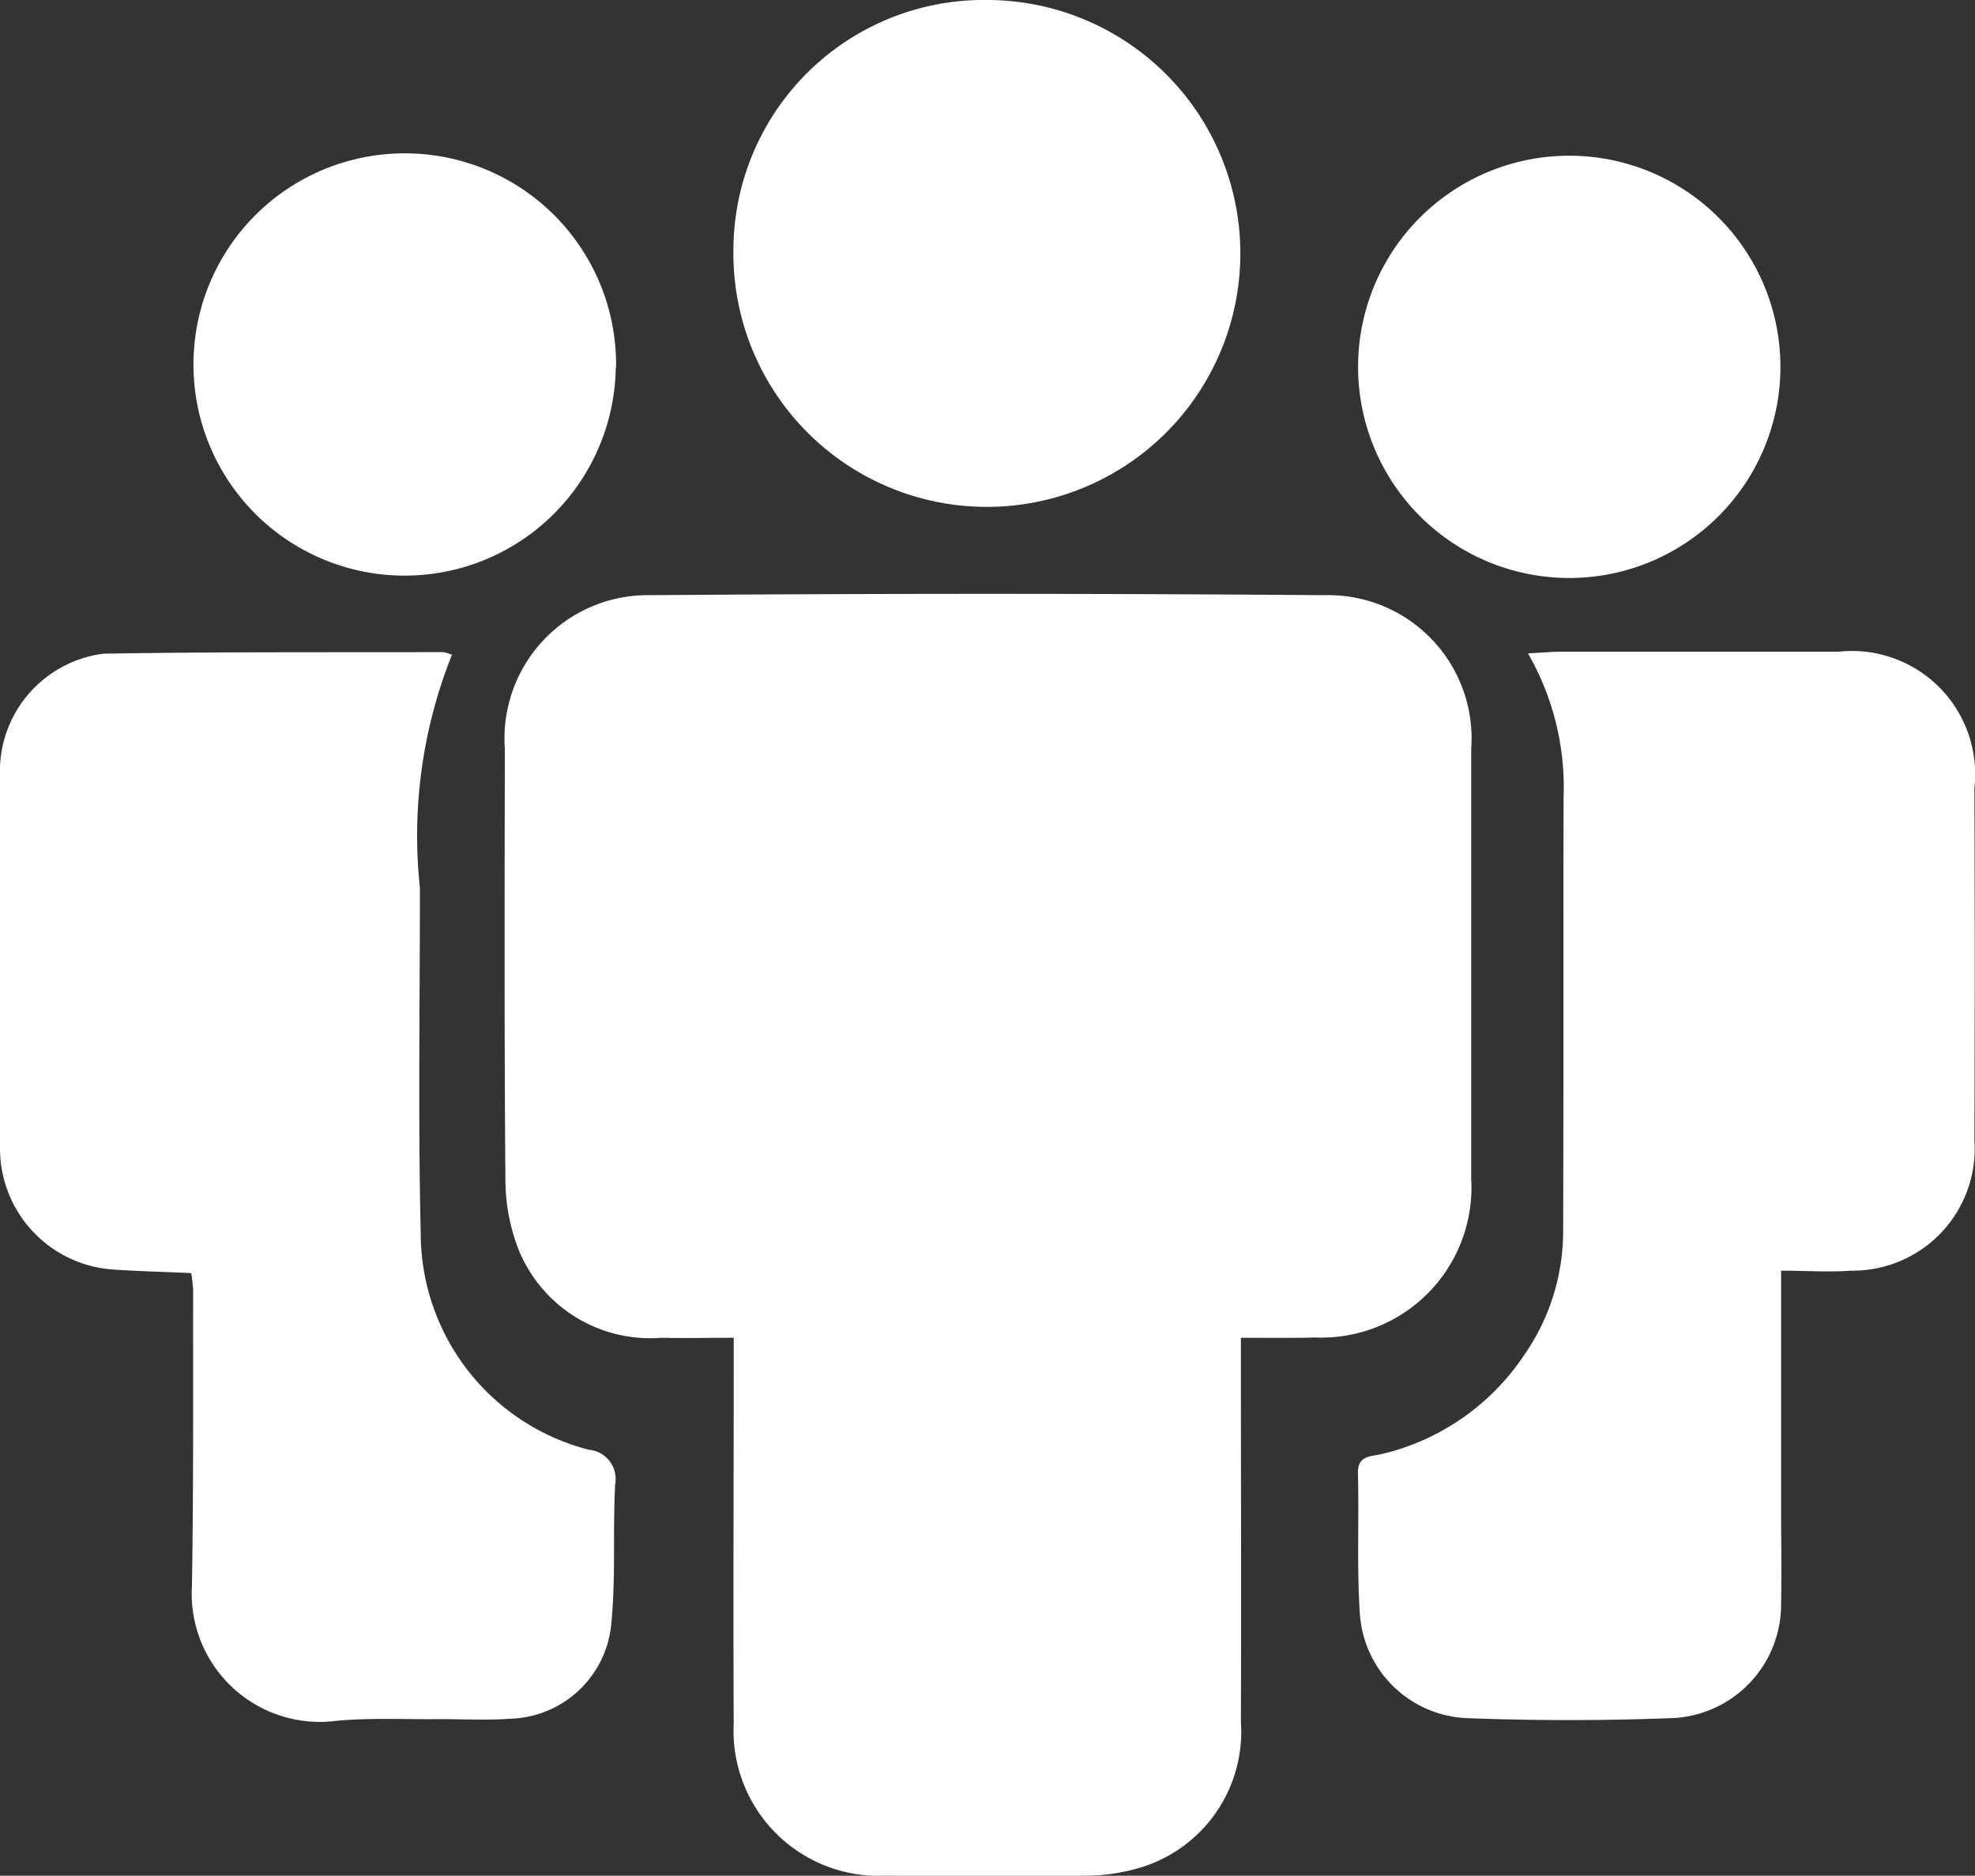 <svg xmlns="http://www.w3.org/2000/svg" width="26.188" height="24.875" viewBox="0 0 26.188 24.875">
  <rect x="0" y="0" width="26.188" height="24.875" fill="#333333" stroke="none"/>
  <defs>
    <style>
      .cls-1 {
        fill: #fff;
        fill-rule: evenodd;
      }
    </style>
  </defs>
  <path id="_1" data-name="1" class="cls-1" d="M47.485,249.085v0.392c0,1.565.006,3.131,0,4.7a1.882,1.882,0,0,1-1.4,1.953,2.516,2.516,0,0,1-.634.088c-0.889.009-1.778,0.007-2.668,0a1.924,1.924,0,0,1-2.023-2.023c-0.008-1.565,0-3.13,0-4.7v-0.41c-0.337,0-.648.007-0.96,0a1.882,1.882,0,0,1-1.886-1.153,2.543,2.543,0,0,1-.181-0.921c-0.016-1.913-.011-3.826-0.008-5.74a1.9,1.9,0,0,1,1.946-2.034q4.461-.035,8.923,0a1.9,1.9,0,0,1,1.945,2.035c0,1.9,0,3.806,0,5.709a1.99,1.99,0,0,1-2.066,2.1C48.153,249.09,47.839,249.085,47.485,249.085Zm-10.461-9.058a6.462,6.462,0,0,0-.425,3.09c0,1.534-.025,3.069.011,4.6a2.965,2.965,0,0,0,2.23,2.853,0.389,0.389,0,0,1,.348.458c-0.033.621,0.01,1.249-.053,1.867a1.385,1.385,0,0,1-1.34,1.242c-0.346.025-.694,0-1.041,0.006-0.419,0-.84-0.017-1.255.021a1.7,1.7,0,0,1-1.923-1.786c0.022-1.309.014-2.619,0.016-3.928a1.945,1.945,0,0,0-.026-0.223c-0.357-.016-0.7-0.024-1.048-0.048a1.609,1.609,0,0,1-1.487-1.612q0-2.532,0-5.064a1.573,1.573,0,0,1,1.37-1.49c1.5-.026,3-0.017,4.506-0.021A0.6,0.6,0,0,1,37.024,240.027Zm14.268-.018c0.175-.009.3-0.022,0.434-0.022q1.84,0,3.68,0a1.634,1.634,0,0,1,1.805,1.806q0.009,2.333,0,4.666a1.618,1.618,0,0,1-1.631,1.736c-0.3.022-.606,0-0.932,0,0,1.079,0,2.111,0,3.143,0,0.42.008,0.839,0,1.259a1.509,1.509,0,0,1-1.48,1.533c-0.888.033-1.779,0.033-2.667,0a1.485,1.485,0,0,1-1.44-1.408c-0.039-.612-0.008-1.227-0.024-1.841-0.006-.239.173-0.22,0.306-0.252a3.135,3.135,0,0,0,1.895-1.31,2.881,2.881,0,0,0,.52-1.671c0.007-1.914,0-3.827.006-5.741A3.564,3.564,0,0,0,51.292,240.009Zm-7.159-8.665a3.361,3.361,0,1,1-3.377,3.312A3.321,3.321,0,0,1,44.133,231.344Zm4.906,4.842a2.8,2.8,0,1,1,2.819,2.823A2.8,2.8,0,0,1,49.039,236.186Zm-9.843.032a2.8,2.8,0,1,1-2.759-2.84A2.8,2.8,0,0,1,39.2,236.218Z" transform="translate(-31.031 -231.344)"/>
</svg>
